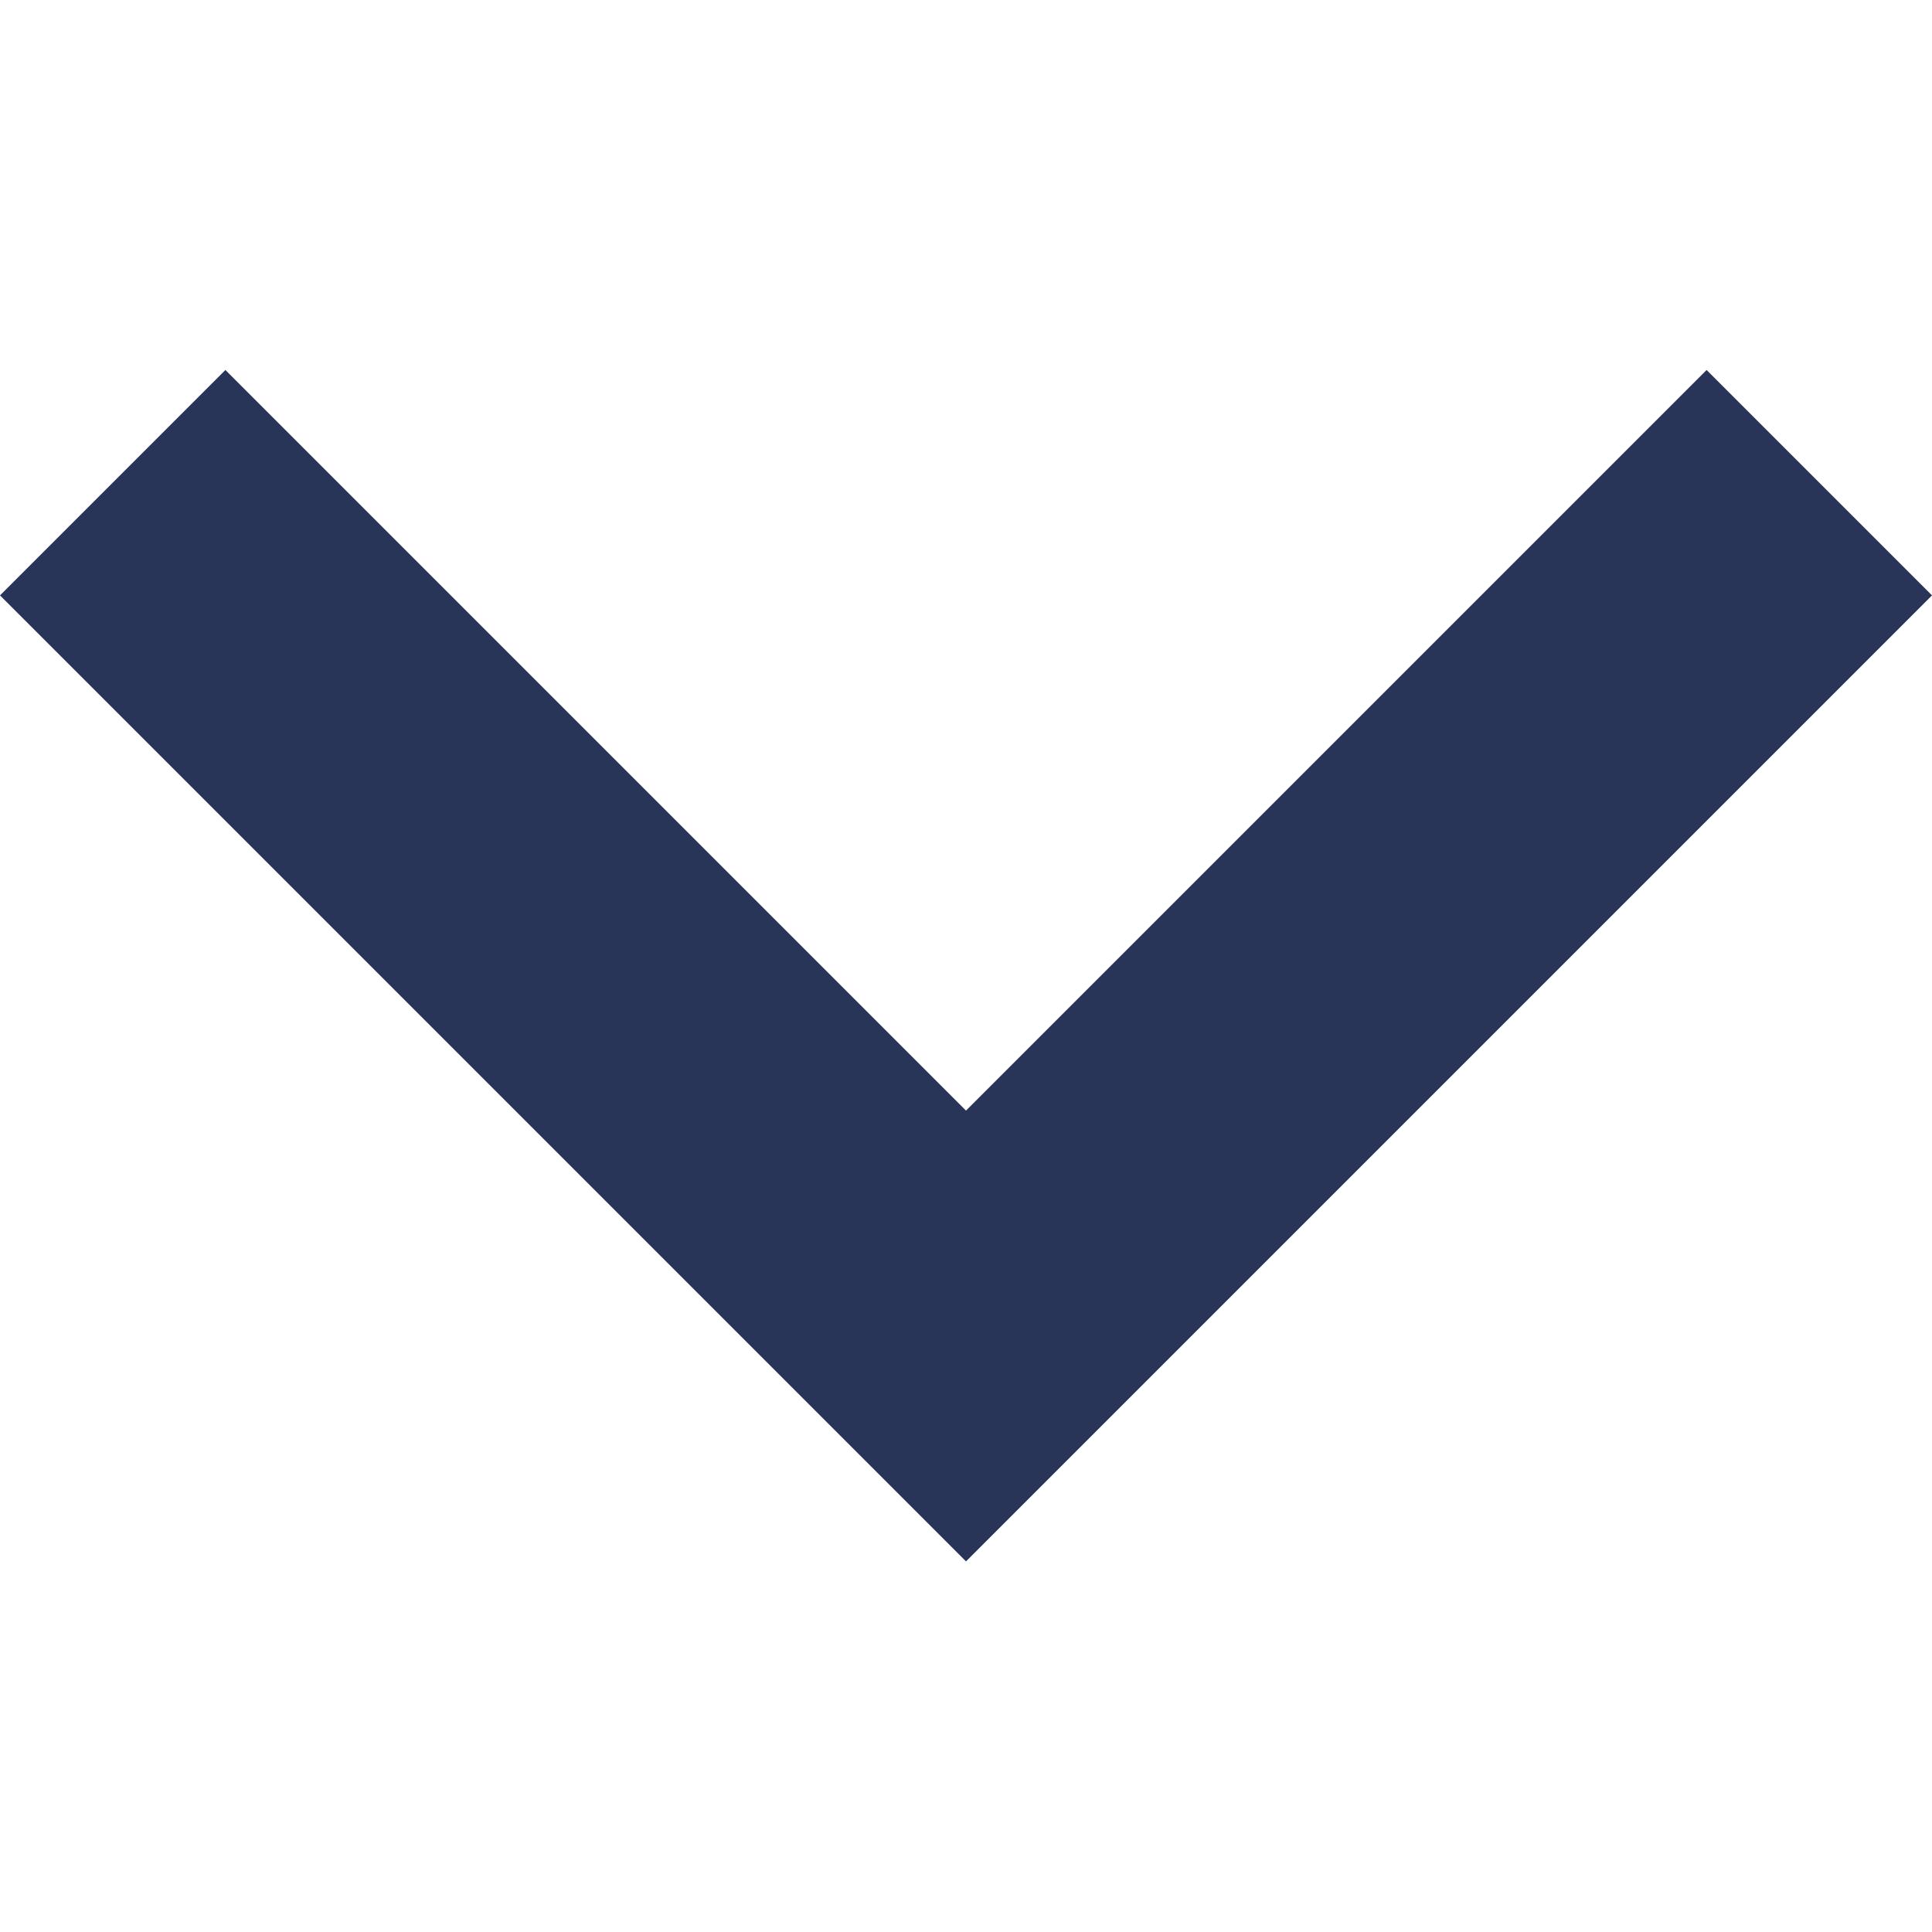 <?xml version="1.0" encoding="utf-8"?>
<!-- Generator: Adobe Illustrator 22.1.0, SVG Export Plug-In . SVG Version: 6.00 Build 0)  -->
<svg version="1.1" id="Capa_1" xmlns="http://www.w3.org/2000/svg" xmlns:xlink="http://www.w3.org/1999/xlink" x="0px" y="0px"
	 viewBox="0 0 306 306" style="enable-background:new 0 0 306 306;" xml:space="preserve">
<style type="text/css">
	.st0{fill:#283558;}
</style>
<g>
	<g id="chevron-right">
		<polygon class="st0" points="306,94.3 270.3,58.6 153,175.9 35.7,58.6 0,94.3 153,247.3 		"/>
	</g>
</g>
</svg>
